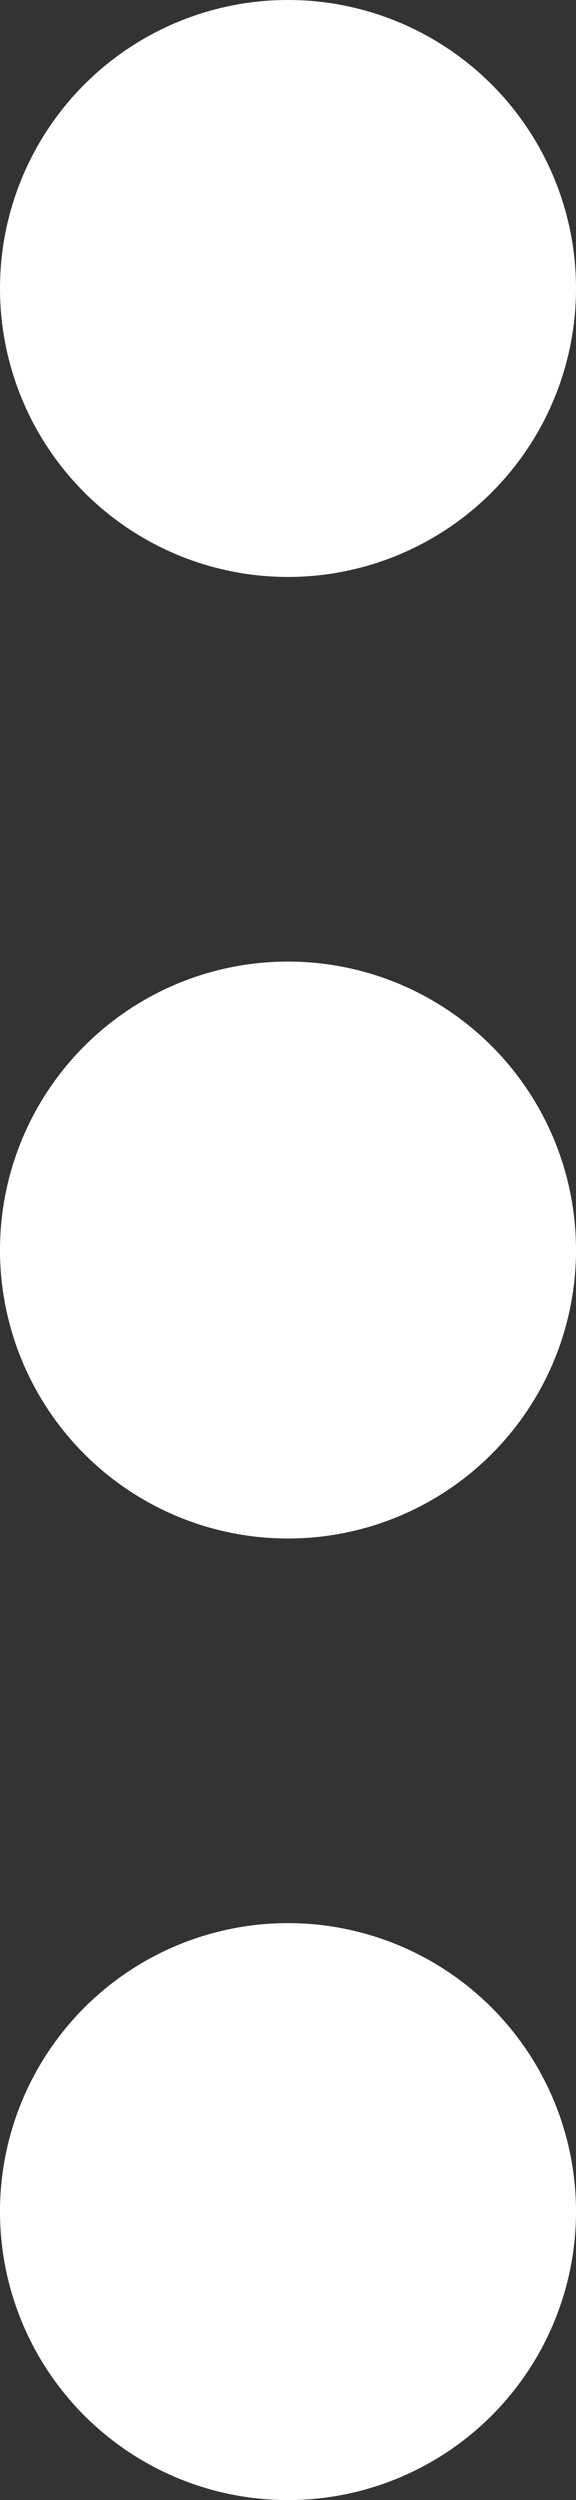 <svg xmlns="http://www.w3.org/2000/svg" width="6" height="26" viewBox="0 0 6 26">
  <rect x="0" y="0" width="6" height="26" fill="#333333" stroke="none"/>
  <g id="Group_9" data-name="Group 9" transform="translate(-13 -3)">
    <path id="XMLID_294_" d="M13,16a3,3,0,1,0,3-3A3,3,0,0,0,13,16Z" fill="#fff"/>
    <path id="XMLID_295_" d="M13,26a3,3,0,1,0,3-3A3,3,0,0,0,13,26Z" fill="#fff"/>
    <path id="XMLID_297_" d="M13,6a3,3,0,1,0,3-3A3,3,0,0,0,13,6Z" fill="#fff"/>
  </g>
</svg>
